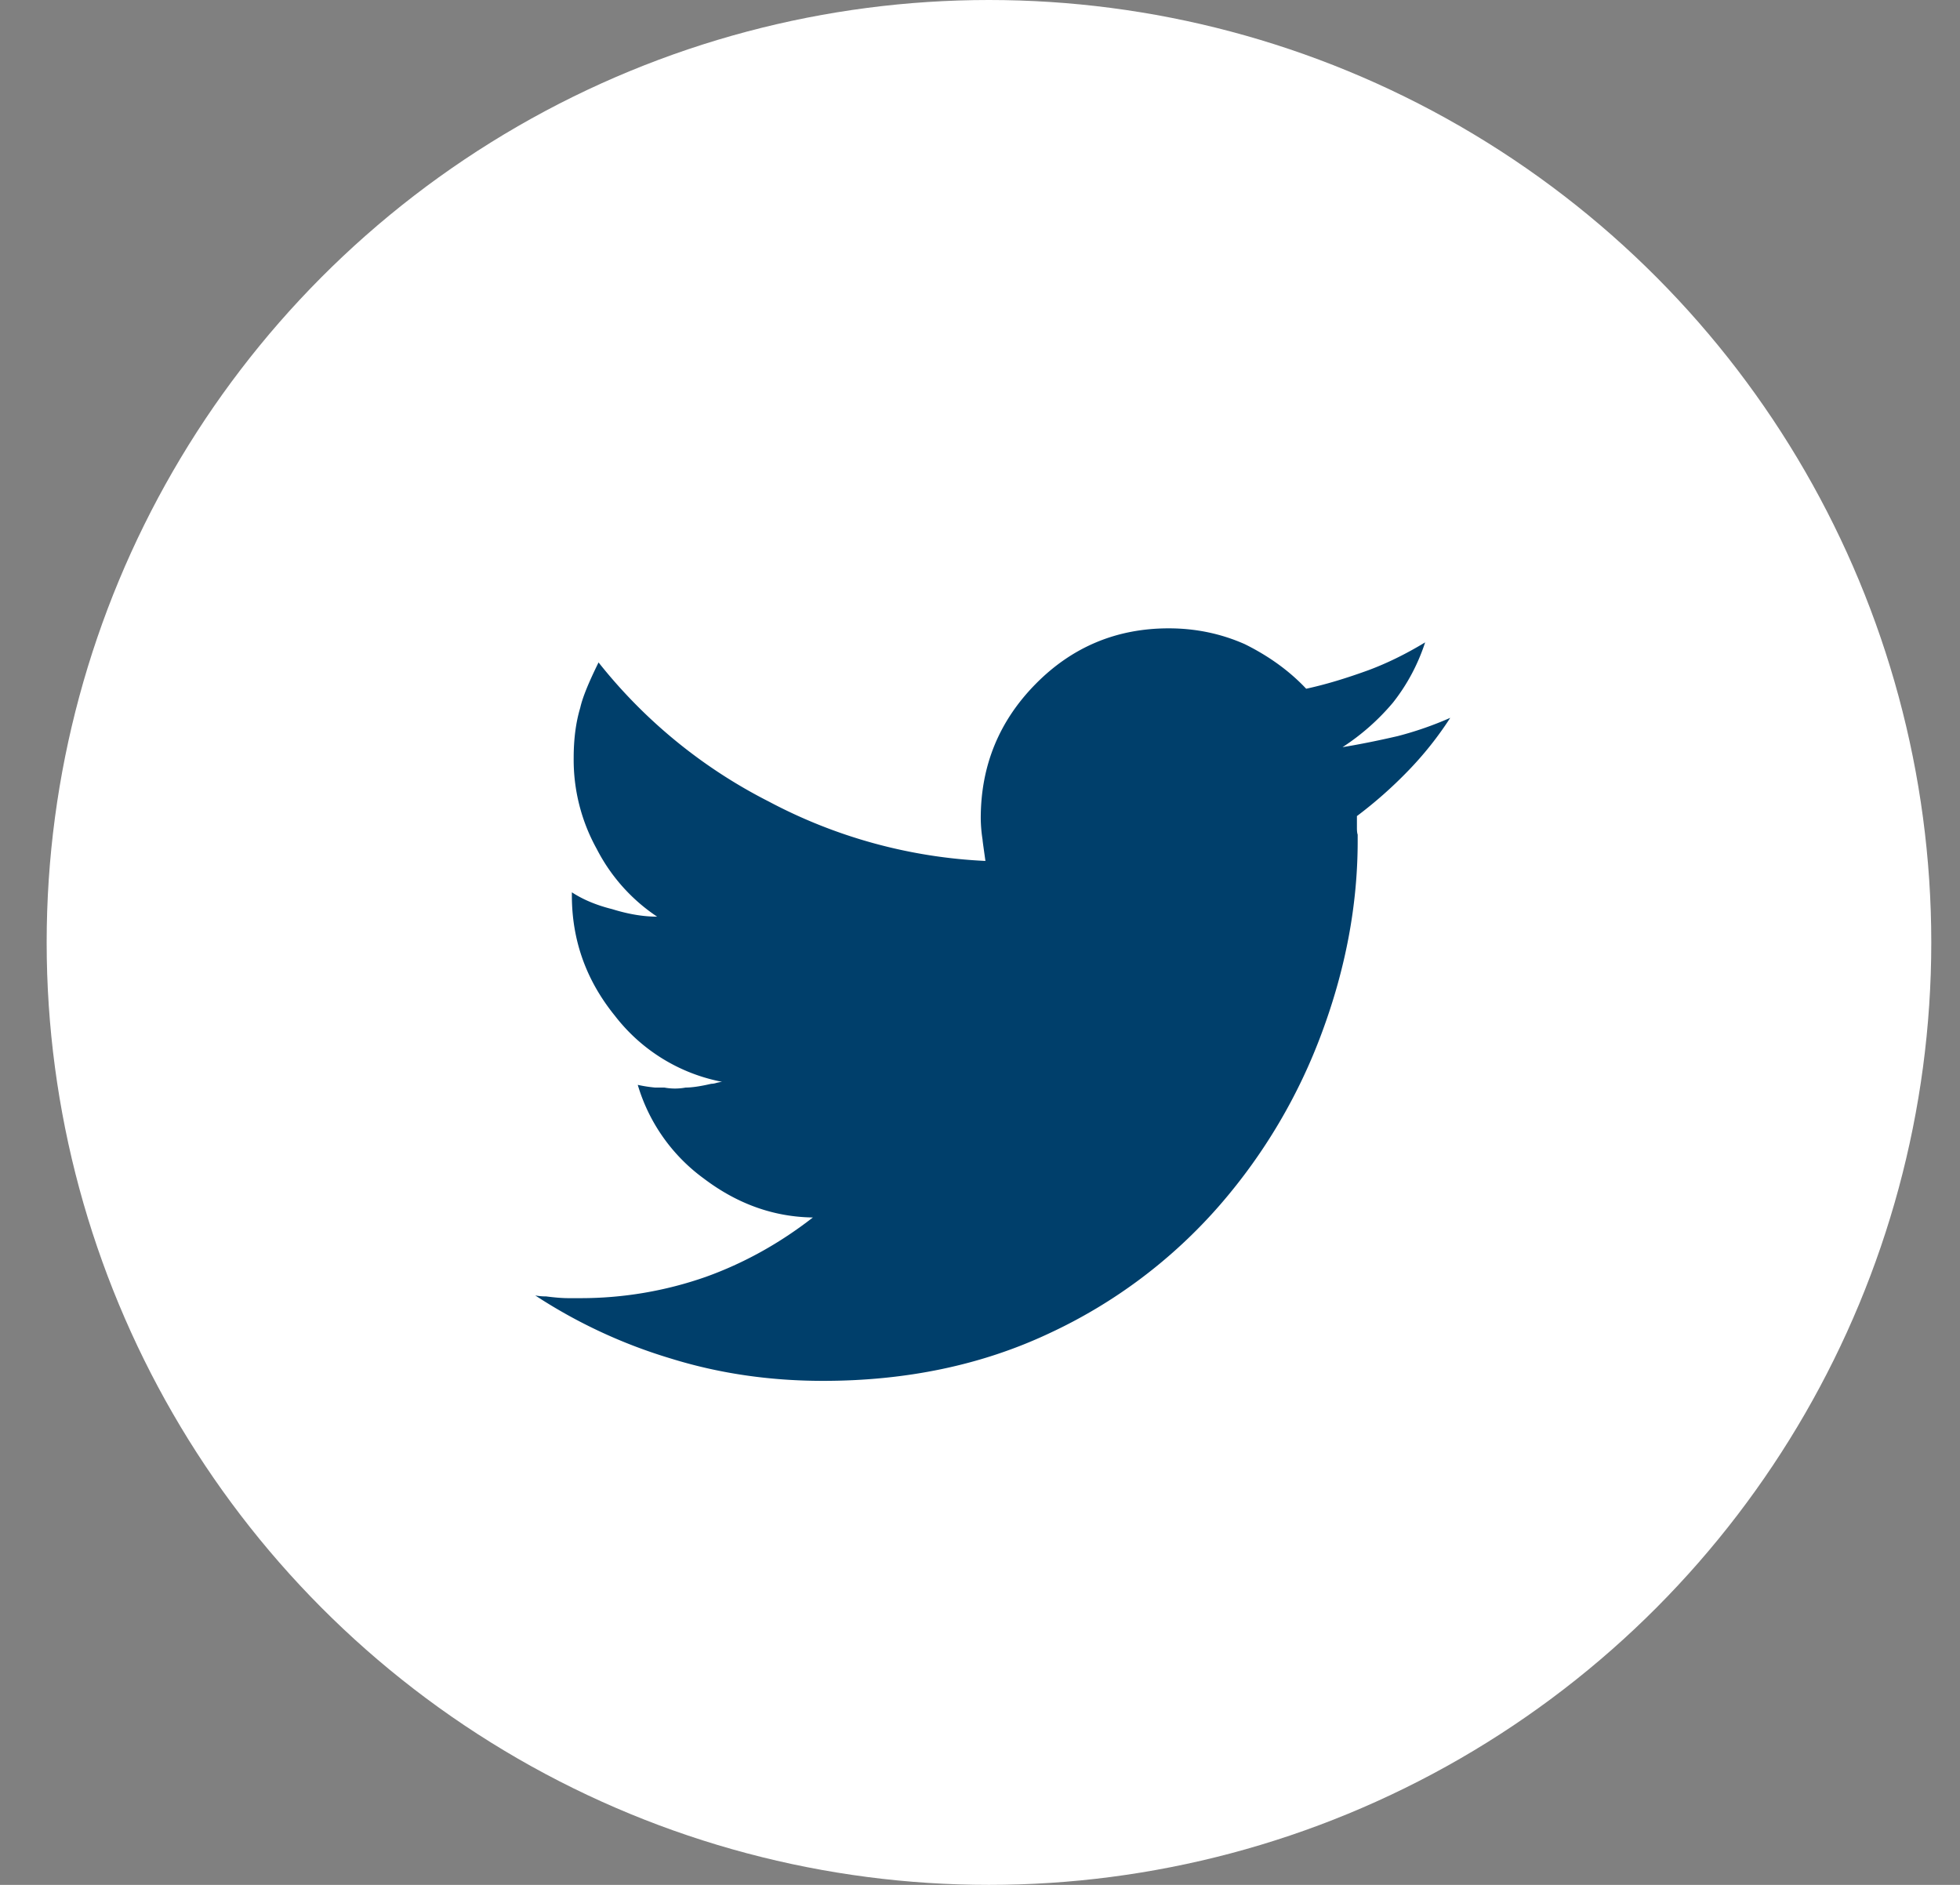 <svg fill="none" height="25" width="26" xmlns="http://www.w3.org/2000/svg"><rect width="100%" height="100%" fill="#808080" stroke="none"/><circle cx="13.119" cy="12.5" fill="#fff" r="12.5"/><path d="M19.238 9.521a4.551 4.551 0 01-.558.702 5.731 5.731 0 01-.68.601v.16c0 .04.004.07.01.086v.087c0 .844-.16 1.692-.475 2.54a7.385 7.385 0 01-1.349 2.281 6.785 6.785 0 01-2.275 1.71c-.89.418-1.89.627-2.992.627-.715 0-1.387-.1-2.019-.296a6.887 6.887 0 01-1.8-.837c.032.006.08.013.146.013.129.017.226.023.292.023h.16a5.01 5.01 0 001.664-.282c.502-.18.978-.443 1.421-.788-.52-.007-1.002-.18-1.446-.516a2.368 2.368 0 01-.877-1.243 1.8 1.8 0 00.232.036h.122a.77.77 0 00.28 0c.08 0 .195-.016.34-.05a.244.244 0 00.073-.013c.031-.007.056-.013.073-.013a2.356 2.356 0 01-1.422-.875c-.381-.469-.572-1-.572-1.599v-.04c.153.1.333.173.534.223.212.066.41.1.597.1a2.387 2.387 0 01-.801-.898 2.438 2.438 0 01-.306-1.207c0-.246.028-.469.087-.665.031-.14.114-.34.243-.602a6.816 6.816 0 002.26 1.846 6.787 6.787 0 002.872.787c-.024-.172-.038-.266-.038-.282a1.943 1.943 0 01-.024-.283c0-.698.243-1.29.728-1.782s1.075-.738 1.765-.738c.357 0 .694.07 1.01.21.315.156.589.352.814.591.26-.056.534-.14.826-.246.242-.09.495-.213.752-.369-.097.296-.24.562-.426.798a3.025 3.025 0 01-.67.592c.243-.04.486-.09.729-.146a4.56 4.56 0 00.7-.243z" fill="#003f6b"/></svg>